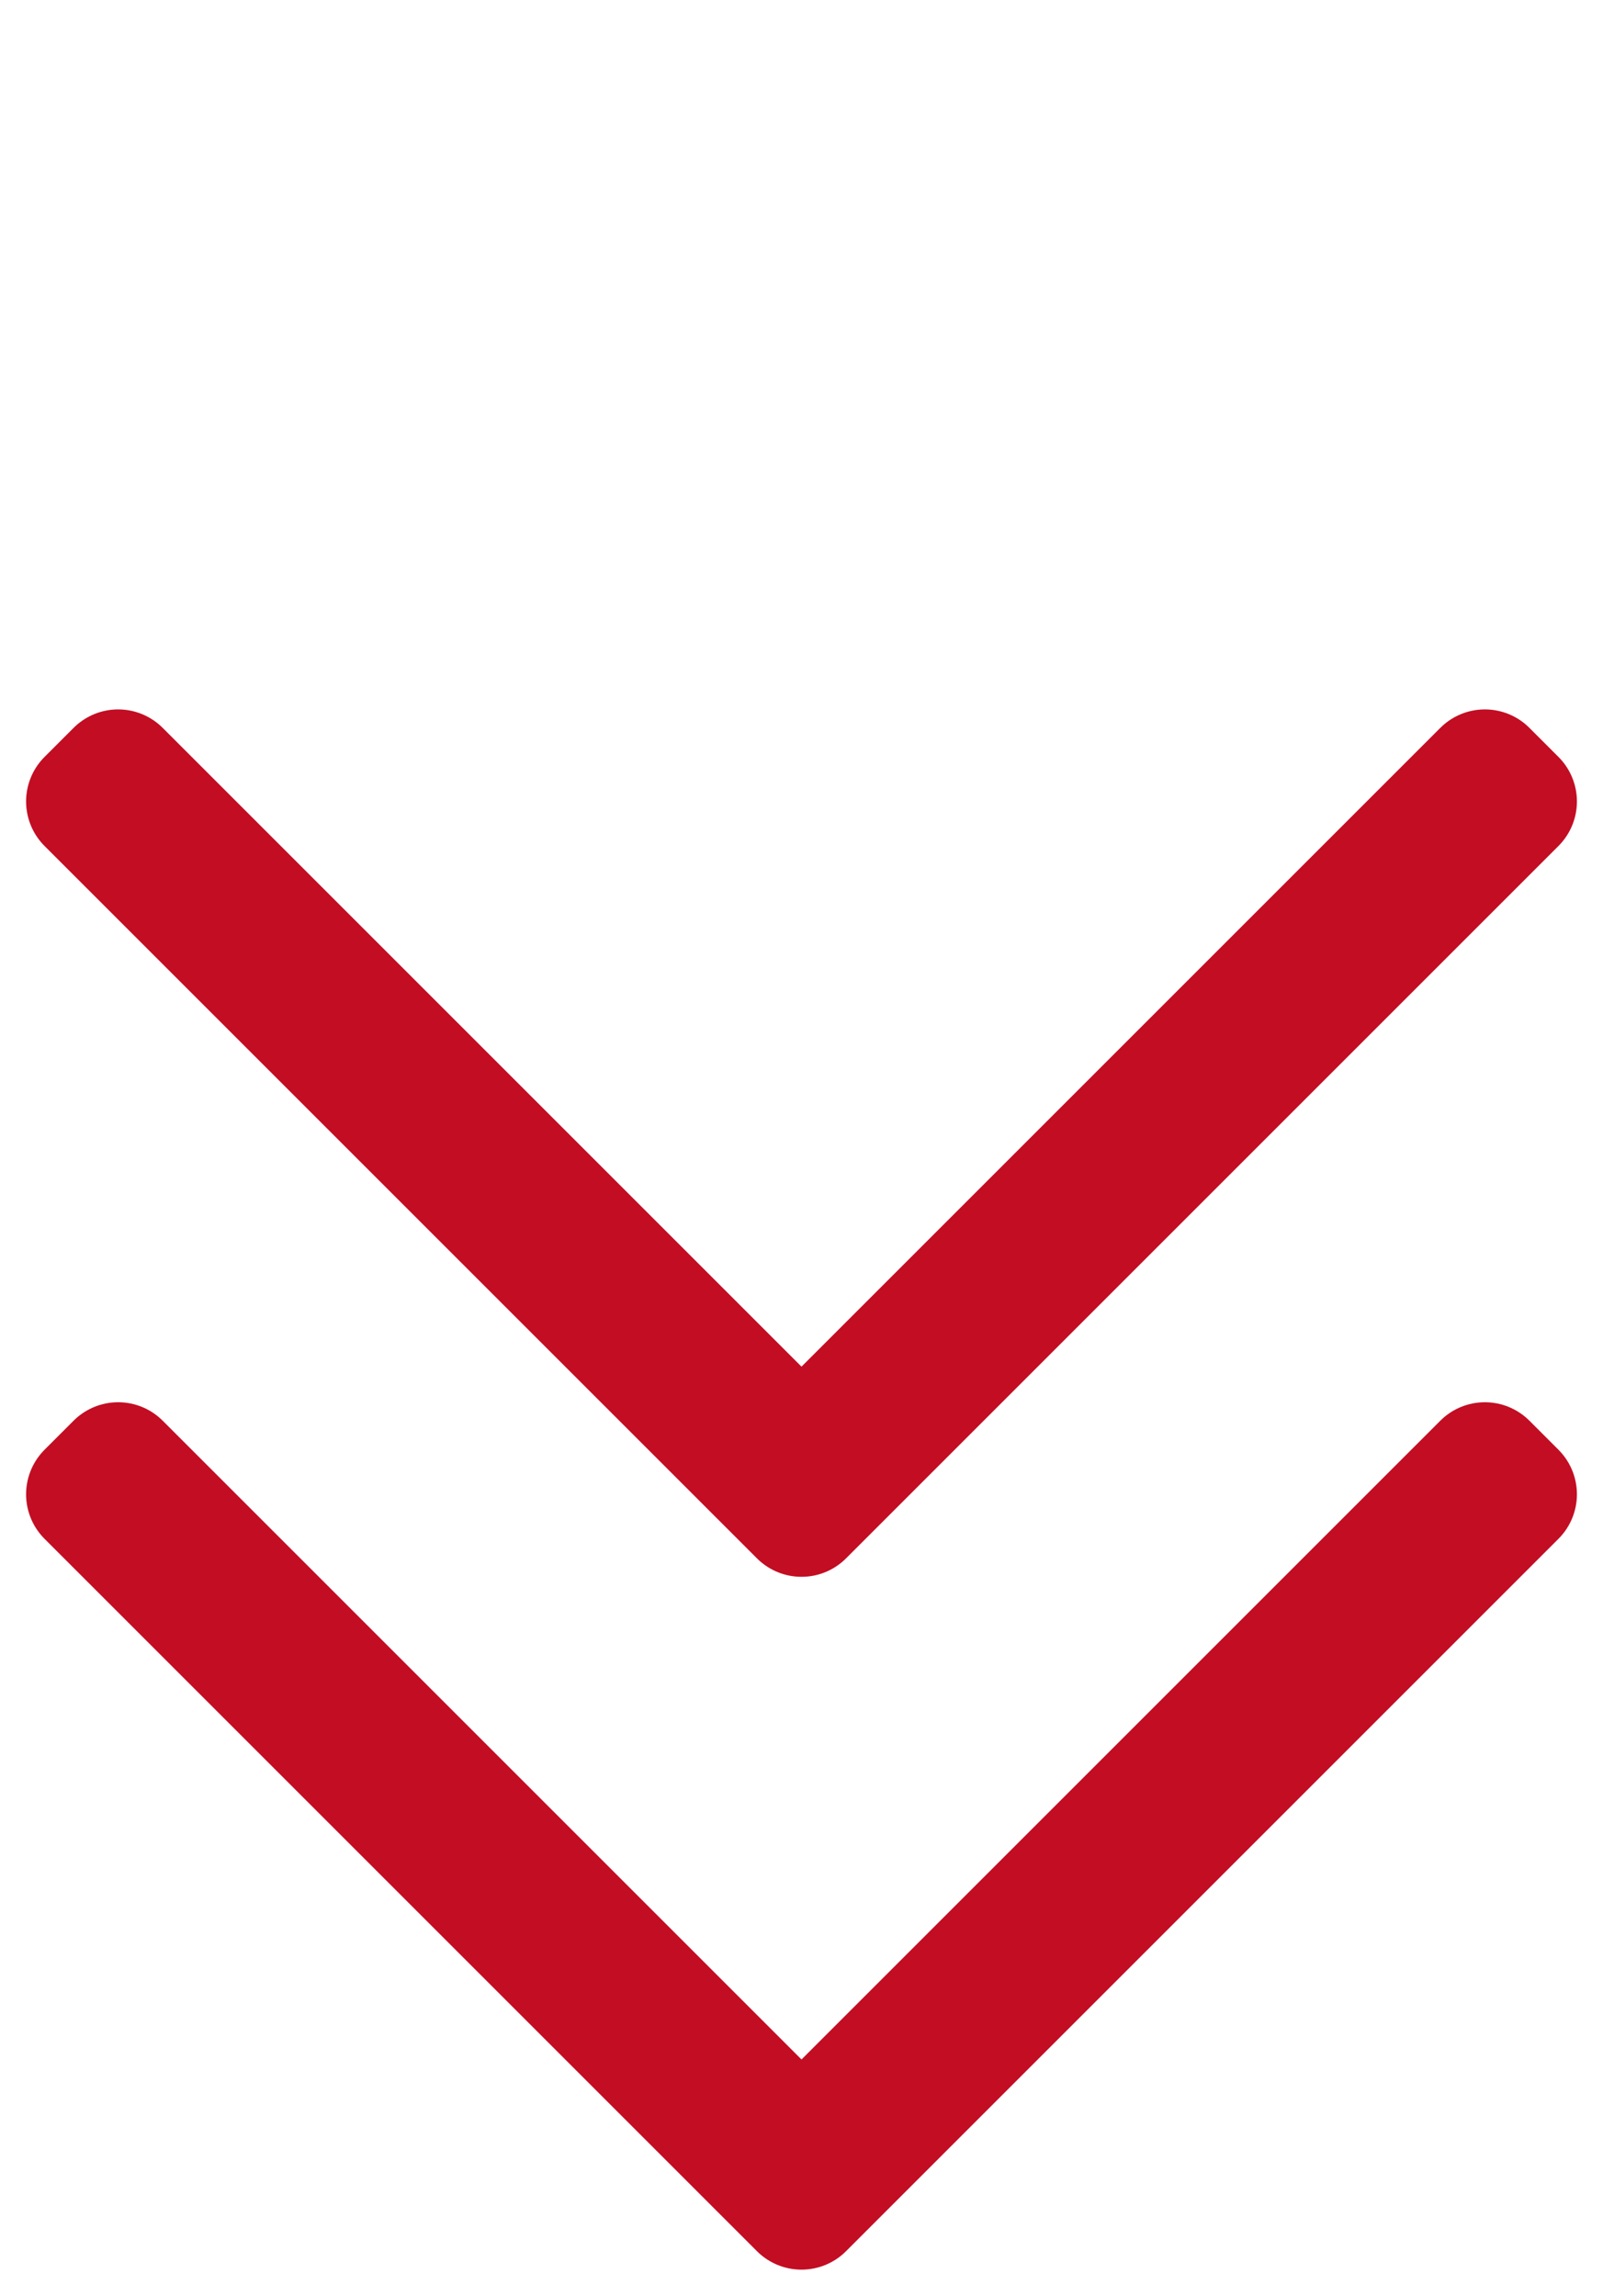 <?xml version="1.0" encoding="UTF-8"?>
<svg width="25.456px" height="36.459px" viewBox="0 0 25.456 36.459" version="1.1" xmlns="http://www.w3.org/2000/svg" xmlns:xlink="http://www.w3.org/1999/xlink">
    <title>clickdown</title>
    <g id="页面-1" stroke="none" stroke-width="1" fill="none" fill-rule="evenodd" stroke-linejoin="round">
        <g id="Web@1x_Enhulk-Product_20v_1920px" transform="translate(-947.715, -1105.586)" fill-rule="nonzero" stroke="#C30D23" stroke-width="2">
            <g id="clickdown" transform="translate(949.129, 1107)">
                <polygon id="路径" transform="translate(11.314, 11.314) rotate(-315) translate(-11.314, -11.314) " points="19.314 3.314 19.314 19.314 3.314 19.314 3.314 18.661 18.661 18.661 18.661 3.314"></polygon>
                <polygon id="路径备份" transform="translate(11.314, 22.317) rotate(-315) translate(-11.314, -22.317) " points="19.314 14.317 19.314 30.317 3.314 30.317 3.314 29.664 18.661 29.664 18.661 14.317"></polygon>
            </g>
        </g>
    </g>
</svg>
